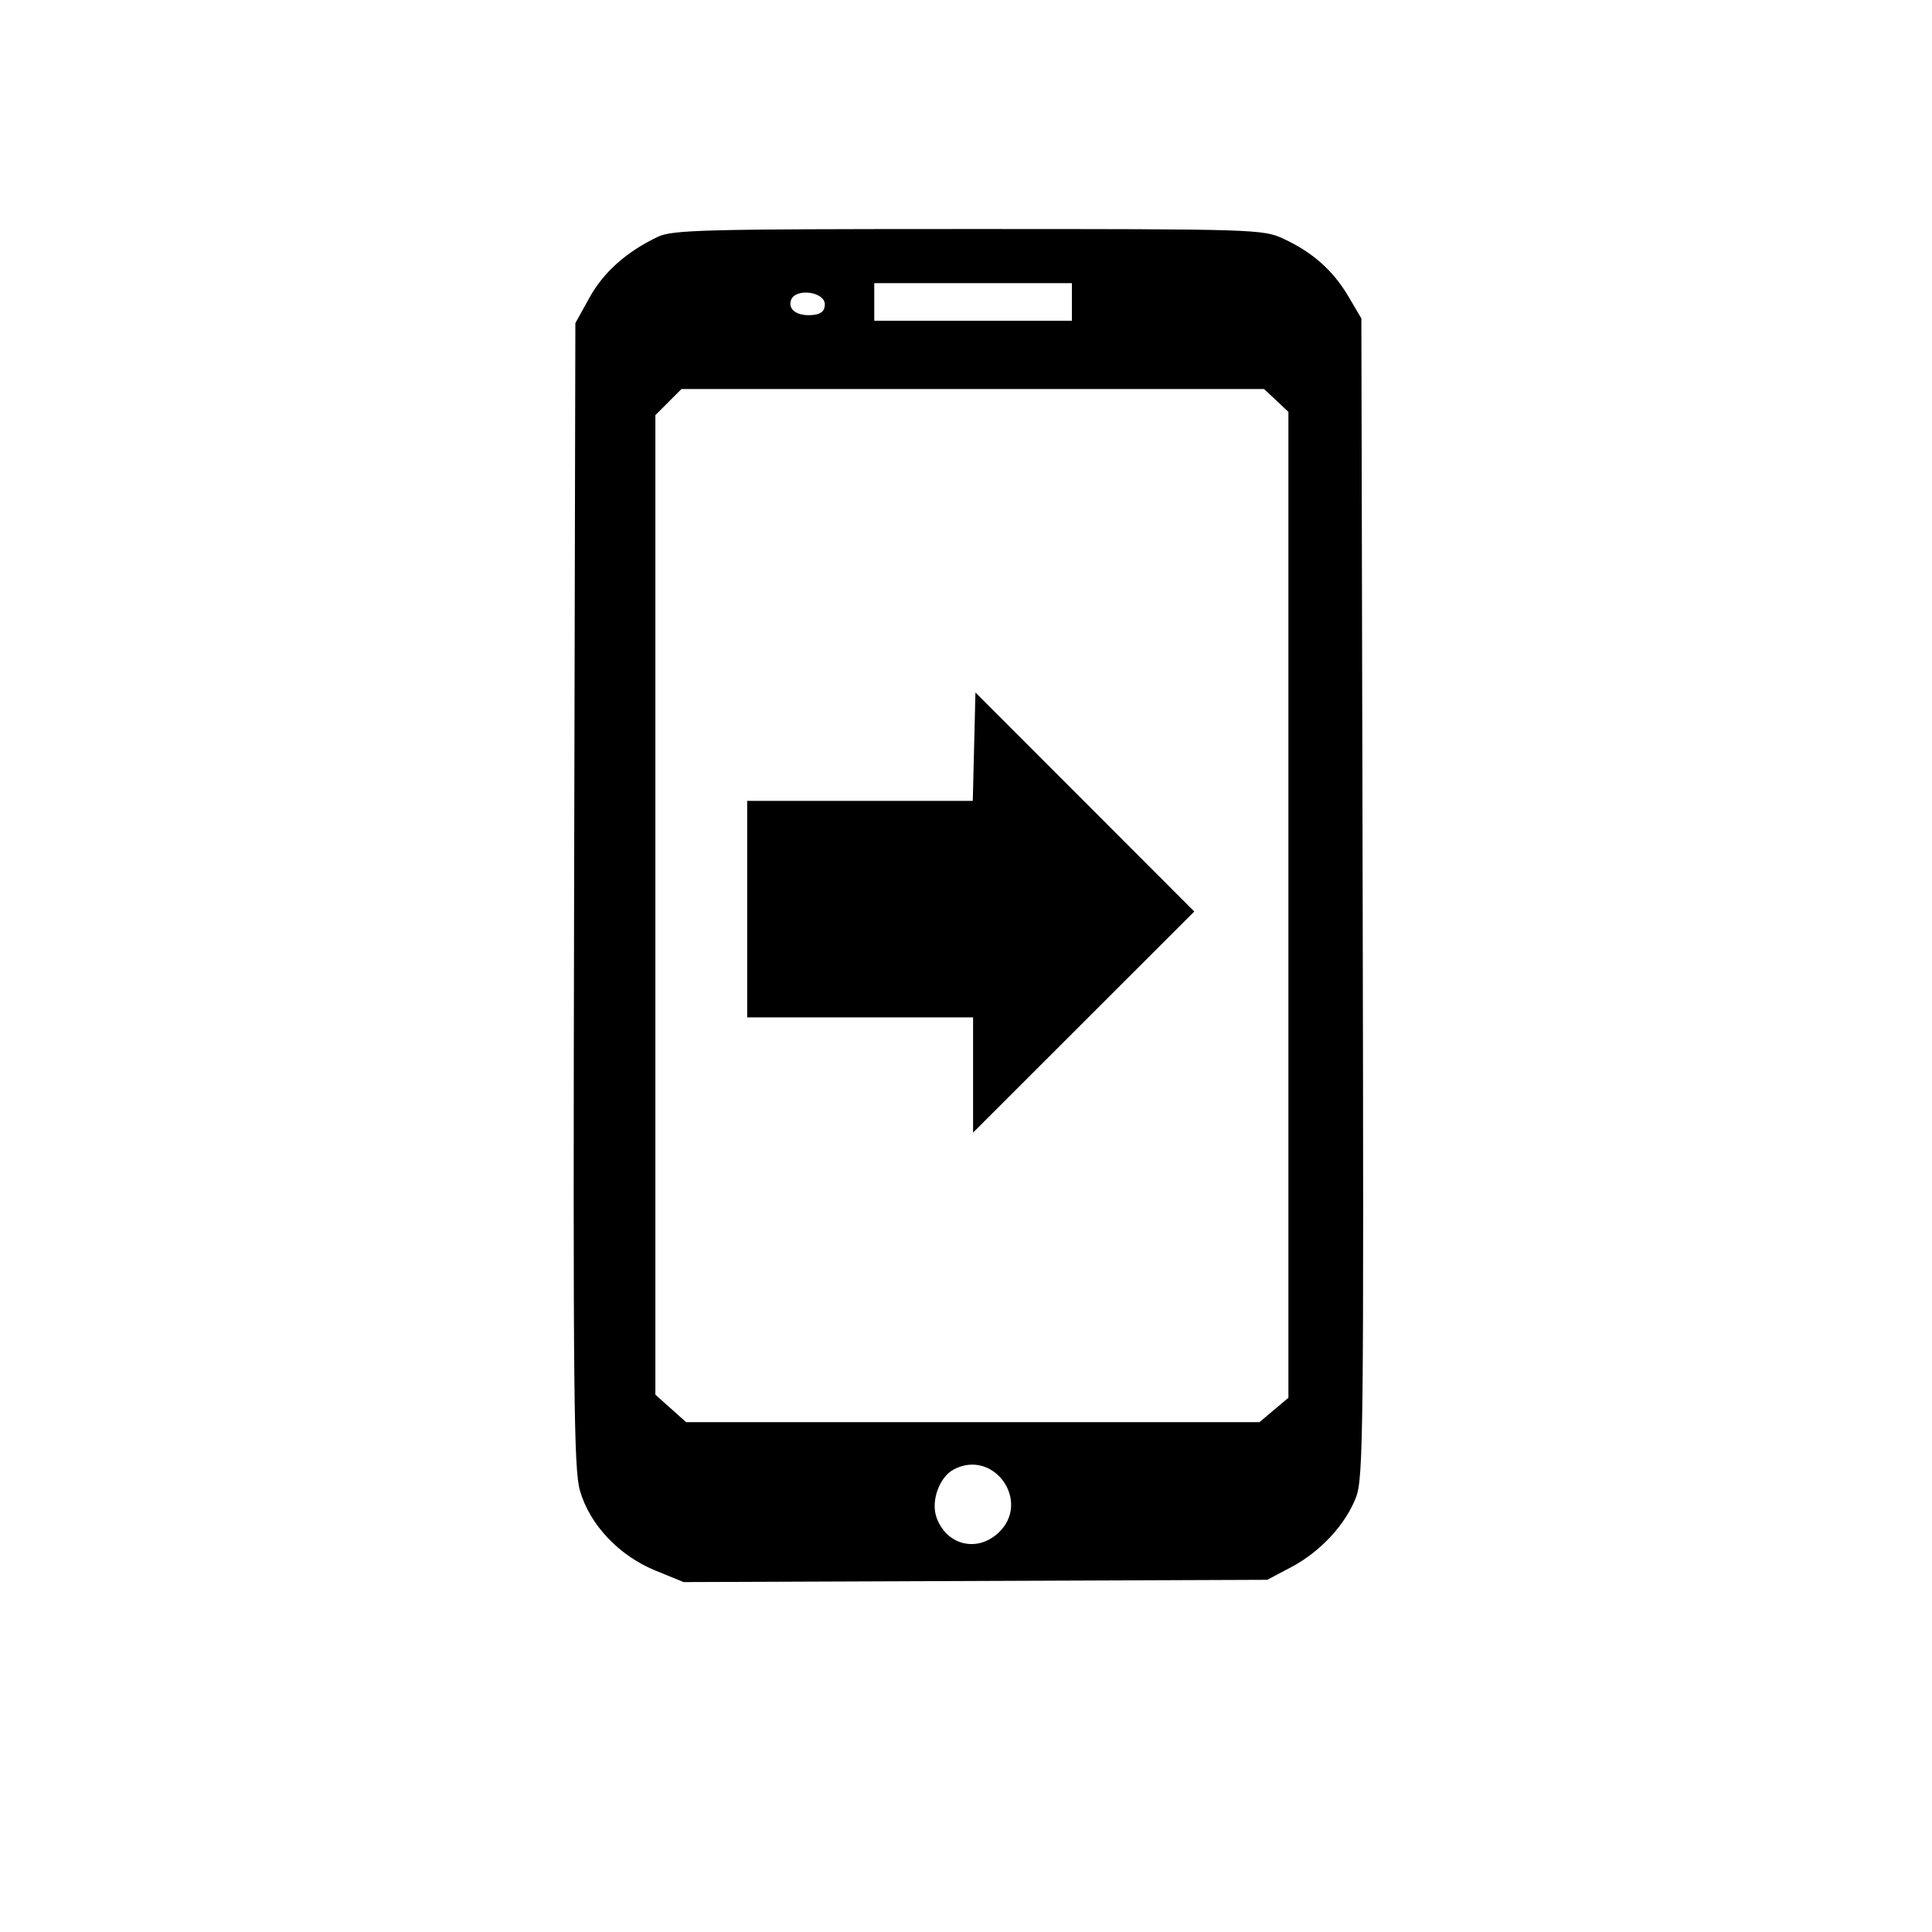 <?xml version="1.0" encoding="UTF-8"?>
<!-- Uploaded to: ICON Repo, www.svgrepo.com, Generator: ICON Repo Mixer Tools -->
<svg fill="#000000" width="800px" height="800px" version="1.1" viewBox="144 144 512 512" xmlns="http://www.w3.org/2000/svg">
 <path d="m317.68 560.21c-9.633-3.938-17.352-12.102-19.977-21.129-1.652-5.68-1.848-25.668-1.559-157.97l0.332-151.47 3.742-6.766c3.731-6.746 9.816-12.164 18.086-16.102 3.93-1.871 12.133-2.078 82.32-2.078 76.477 0 78.062 0.051 83.57 2.609 7.688 3.574 13.137 8.426 17.176 15.297l3.406 5.793 0.344 153.42c0.316 140.75 0.172 153.87-1.734 158.91-2.754 7.266-9.461 14.508-17.242 18.613l-6.316 3.332-154.66 0.602-7.484-3.059zm90.871-9.957c8.883-8.234-1.188-22.508-11.852-16.801-3.769 2.016-6.031 8.316-4.535 12.617 2.574 7.383 10.691 9.457 16.383 4.18zm73.055-32.602 3.836-3.231v-261.27l-6.438-6.047h-154.41l-6.914 6.914v259.59l8.148 7.281h151.94zm-79.73-88.77v-15.27h-59.867v-57.375h59.789l0.703-28.719 58 58.047-58.625 58.586zm26.191-204.86v-4.988h-52.383v9.977h52.383zm-65.484 0.625c0-3.34-7.703-4.375-8.922-1.199-0.996 2.598 1.672 4.445 5.805 4.019 2.18-0.227 3.117-1.074 3.117-2.816z"/>
</svg>